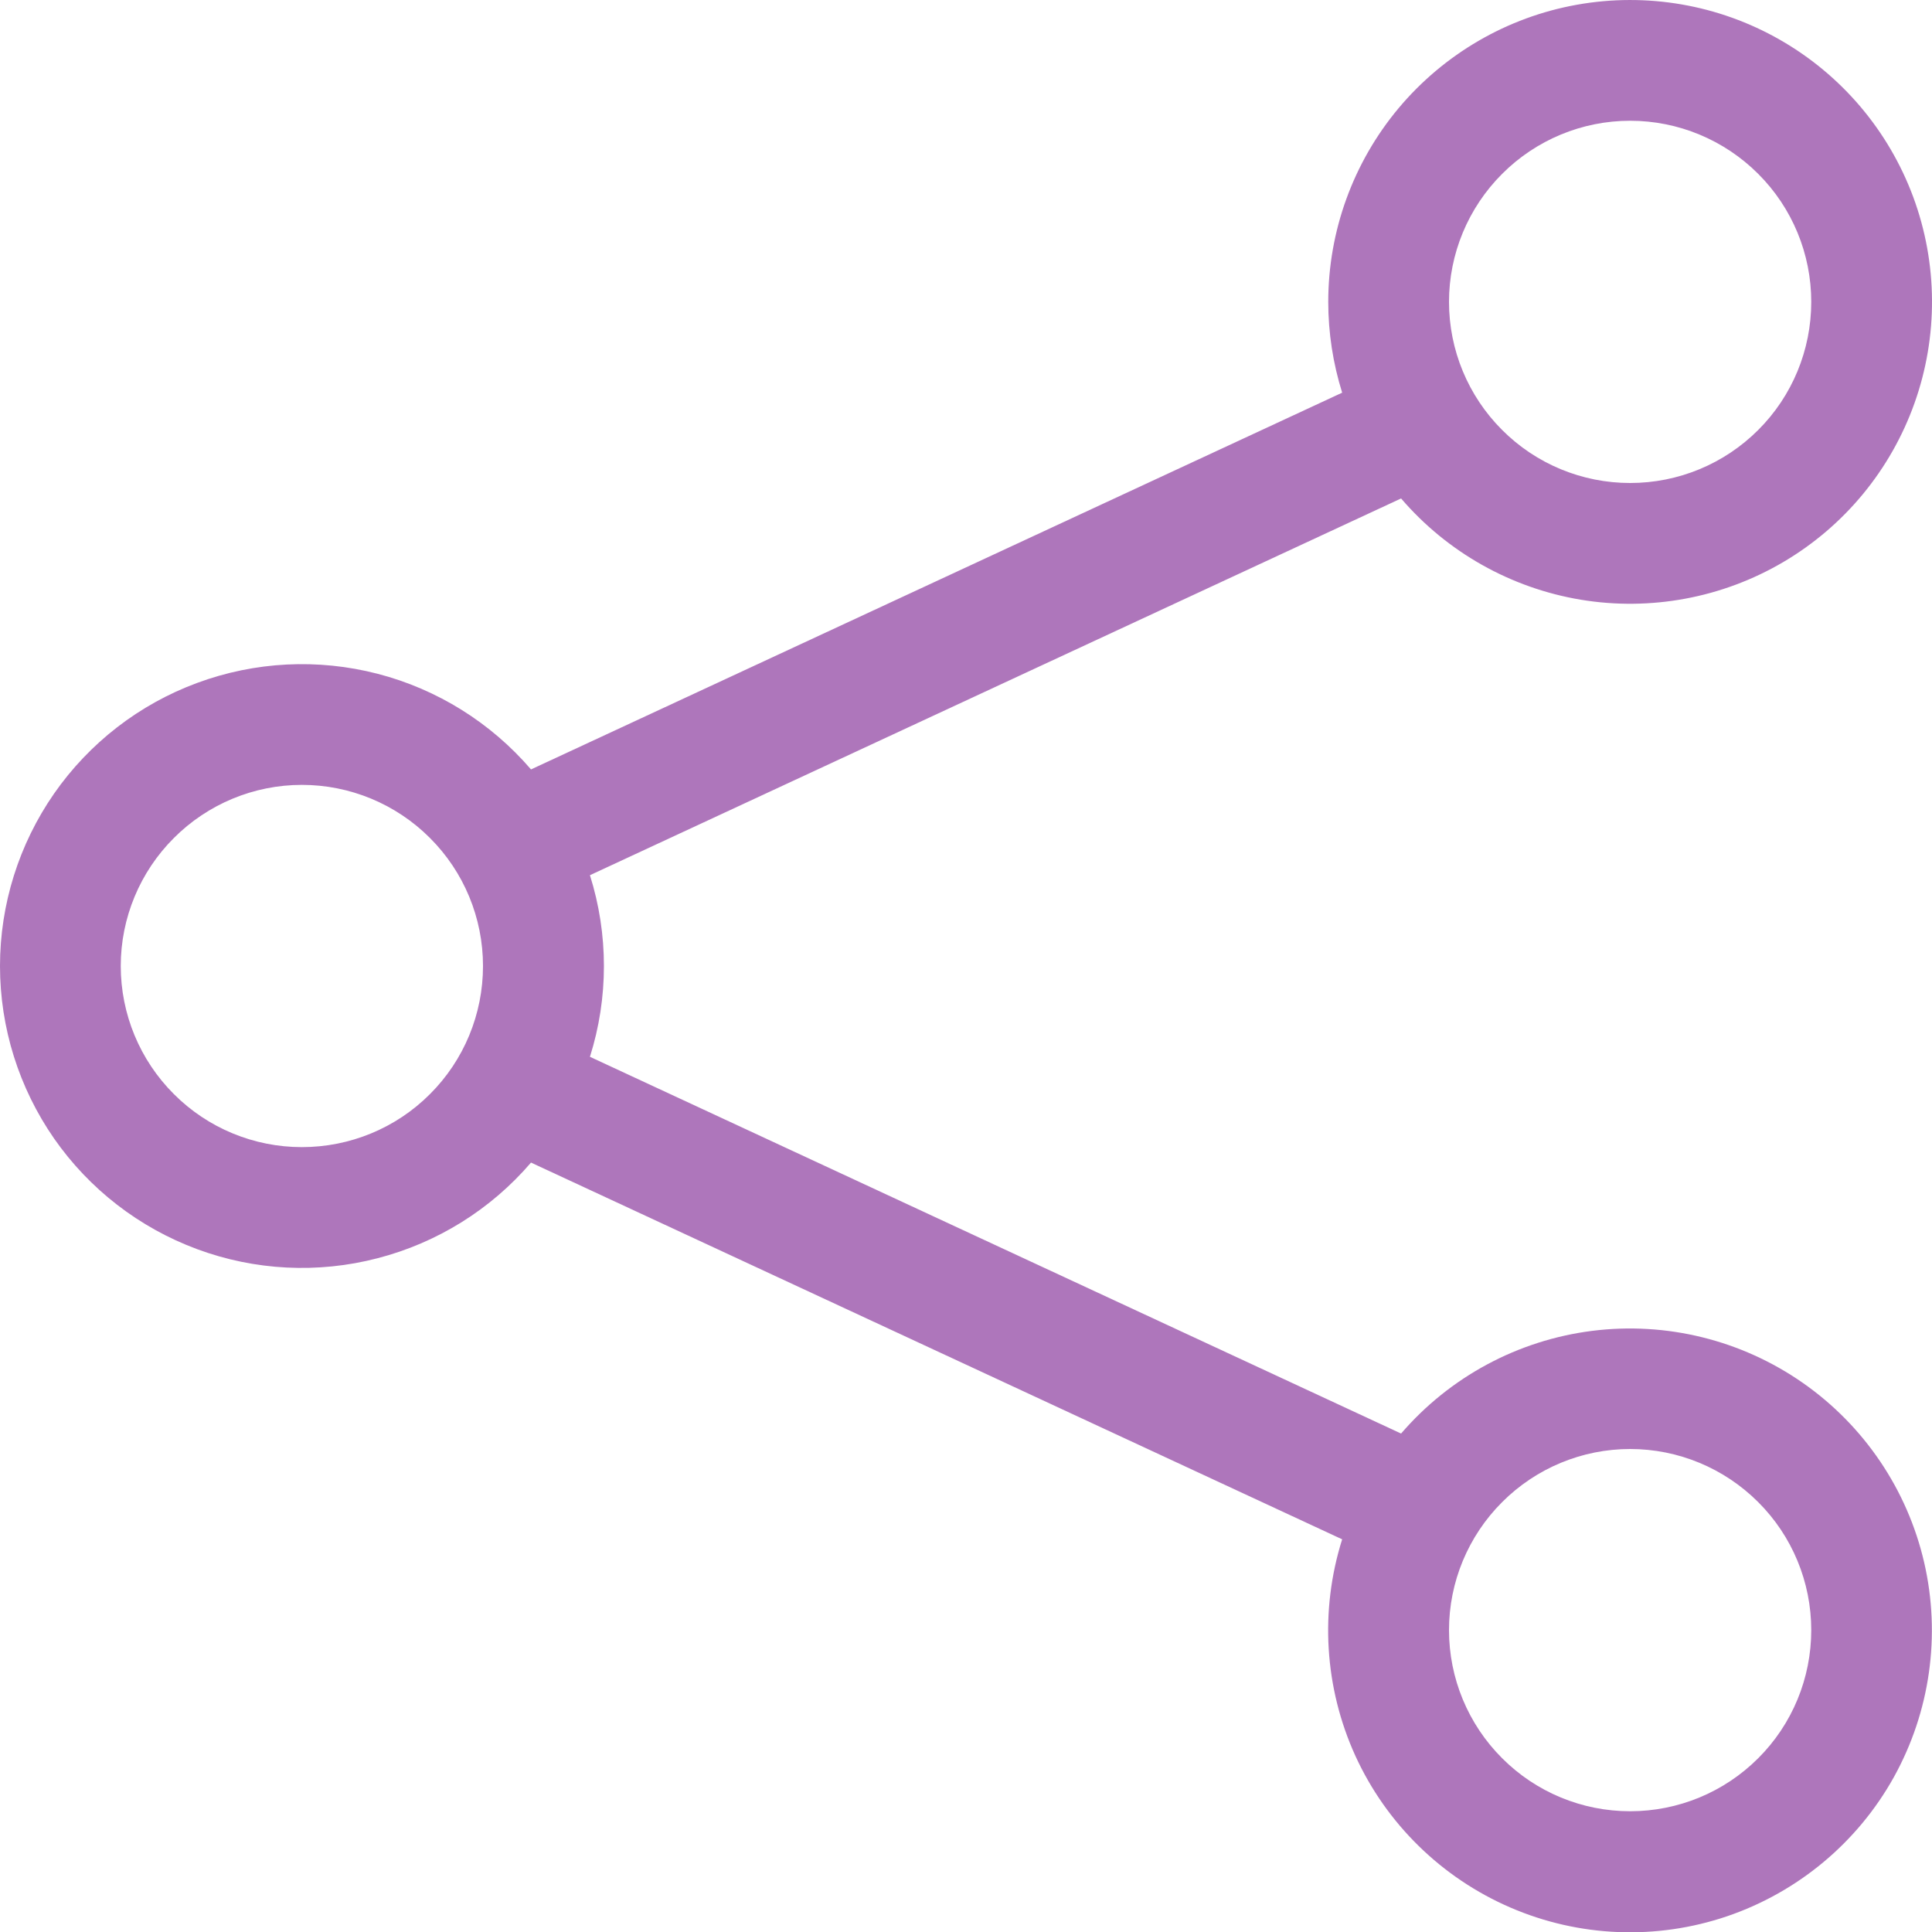 <svg width="20" height="20" viewBox="0 0 20 20" fill="none" xmlns="http://www.w3.org/2000/svg">
<path d="M16.875 1.25C16.378 1.25 15.901 1.448 15.55 1.8C15.198 2.151 15 2.628 15 3.125C15 3.623 15.198 4.1 15.55 4.451C15.901 4.803 16.378 5 16.875 5C17.373 5 17.849 4.803 18.201 4.451C18.553 4.1 18.75 3.623 18.75 3.125C18.75 2.628 18.553 2.151 18.201 1.8C17.849 1.448 17.373 1.25 16.875 1.25ZM13.75 3.125C13.75 2.392 14.008 1.682 14.478 1.12C14.949 0.558 15.602 0.178 16.324 0.049C17.046 -0.08 17.79 0.048 18.426 0.412C19.063 0.776 19.551 1.352 19.806 2.04C20.06 2.727 20.065 3.482 19.819 4.173C19.573 4.864 19.093 5.446 18.461 5.818C17.829 6.19 17.086 6.328 16.363 6.208C15.64 6.087 14.982 5.717 14.504 5.16L6.107 9.06C6.3 9.672 6.3 10.329 6.107 10.94L14.504 14.84C15.009 14.253 15.714 13.874 16.482 13.777C17.25 13.68 18.027 13.872 18.662 14.315C19.297 14.758 19.745 15.421 19.919 16.175C20.093 16.93 19.98 17.722 19.604 18.399C19.227 19.075 18.612 19.587 17.879 19.837C17.146 20.086 16.347 20.054 15.636 19.747C14.925 19.44 14.353 18.881 14.031 18.177C13.71 17.472 13.661 16.674 13.894 15.935L5.497 12.035C5.081 12.52 4.527 12.865 3.909 13.025C3.291 13.186 2.639 13.153 2.04 12.931C1.441 12.709 0.925 12.31 0.56 11.786C0.196 11.262 0 10.639 0 10C0 9.362 0.196 8.739 0.56 8.215C0.925 7.691 1.441 7.291 2.04 7.07C2.639 6.848 3.291 6.815 3.909 6.975C4.527 7.135 5.081 7.481 5.497 7.965L13.894 4.065C13.799 3.761 13.75 3.444 13.75 3.125ZM3.125 8.125C2.628 8.125 2.151 8.323 1.8 8.675C1.448 9.026 1.25 9.503 1.25 10C1.25 10.498 1.448 10.975 1.8 11.326C2.151 11.678 2.628 11.875 3.125 11.875C3.623 11.875 4.1 11.678 4.451 11.326C4.803 10.975 5 10.498 5 10C5 9.503 4.803 9.026 4.451 8.675C4.1 8.323 3.623 8.125 3.125 8.125ZM16.875 15C16.378 15 15.901 15.198 15.55 15.55C15.198 15.901 15 16.378 15 16.875C15 17.373 15.198 17.85 15.55 18.201C15.901 18.553 16.378 18.75 16.875 18.75C17.373 18.75 17.849 18.553 18.201 18.201C18.553 17.85 18.75 17.373 18.75 16.875C18.75 16.378 18.553 15.901 18.201 15.55C17.849 15.198 17.373 15 16.875 15Z" fill="#AE76BB"/>
</svg>
